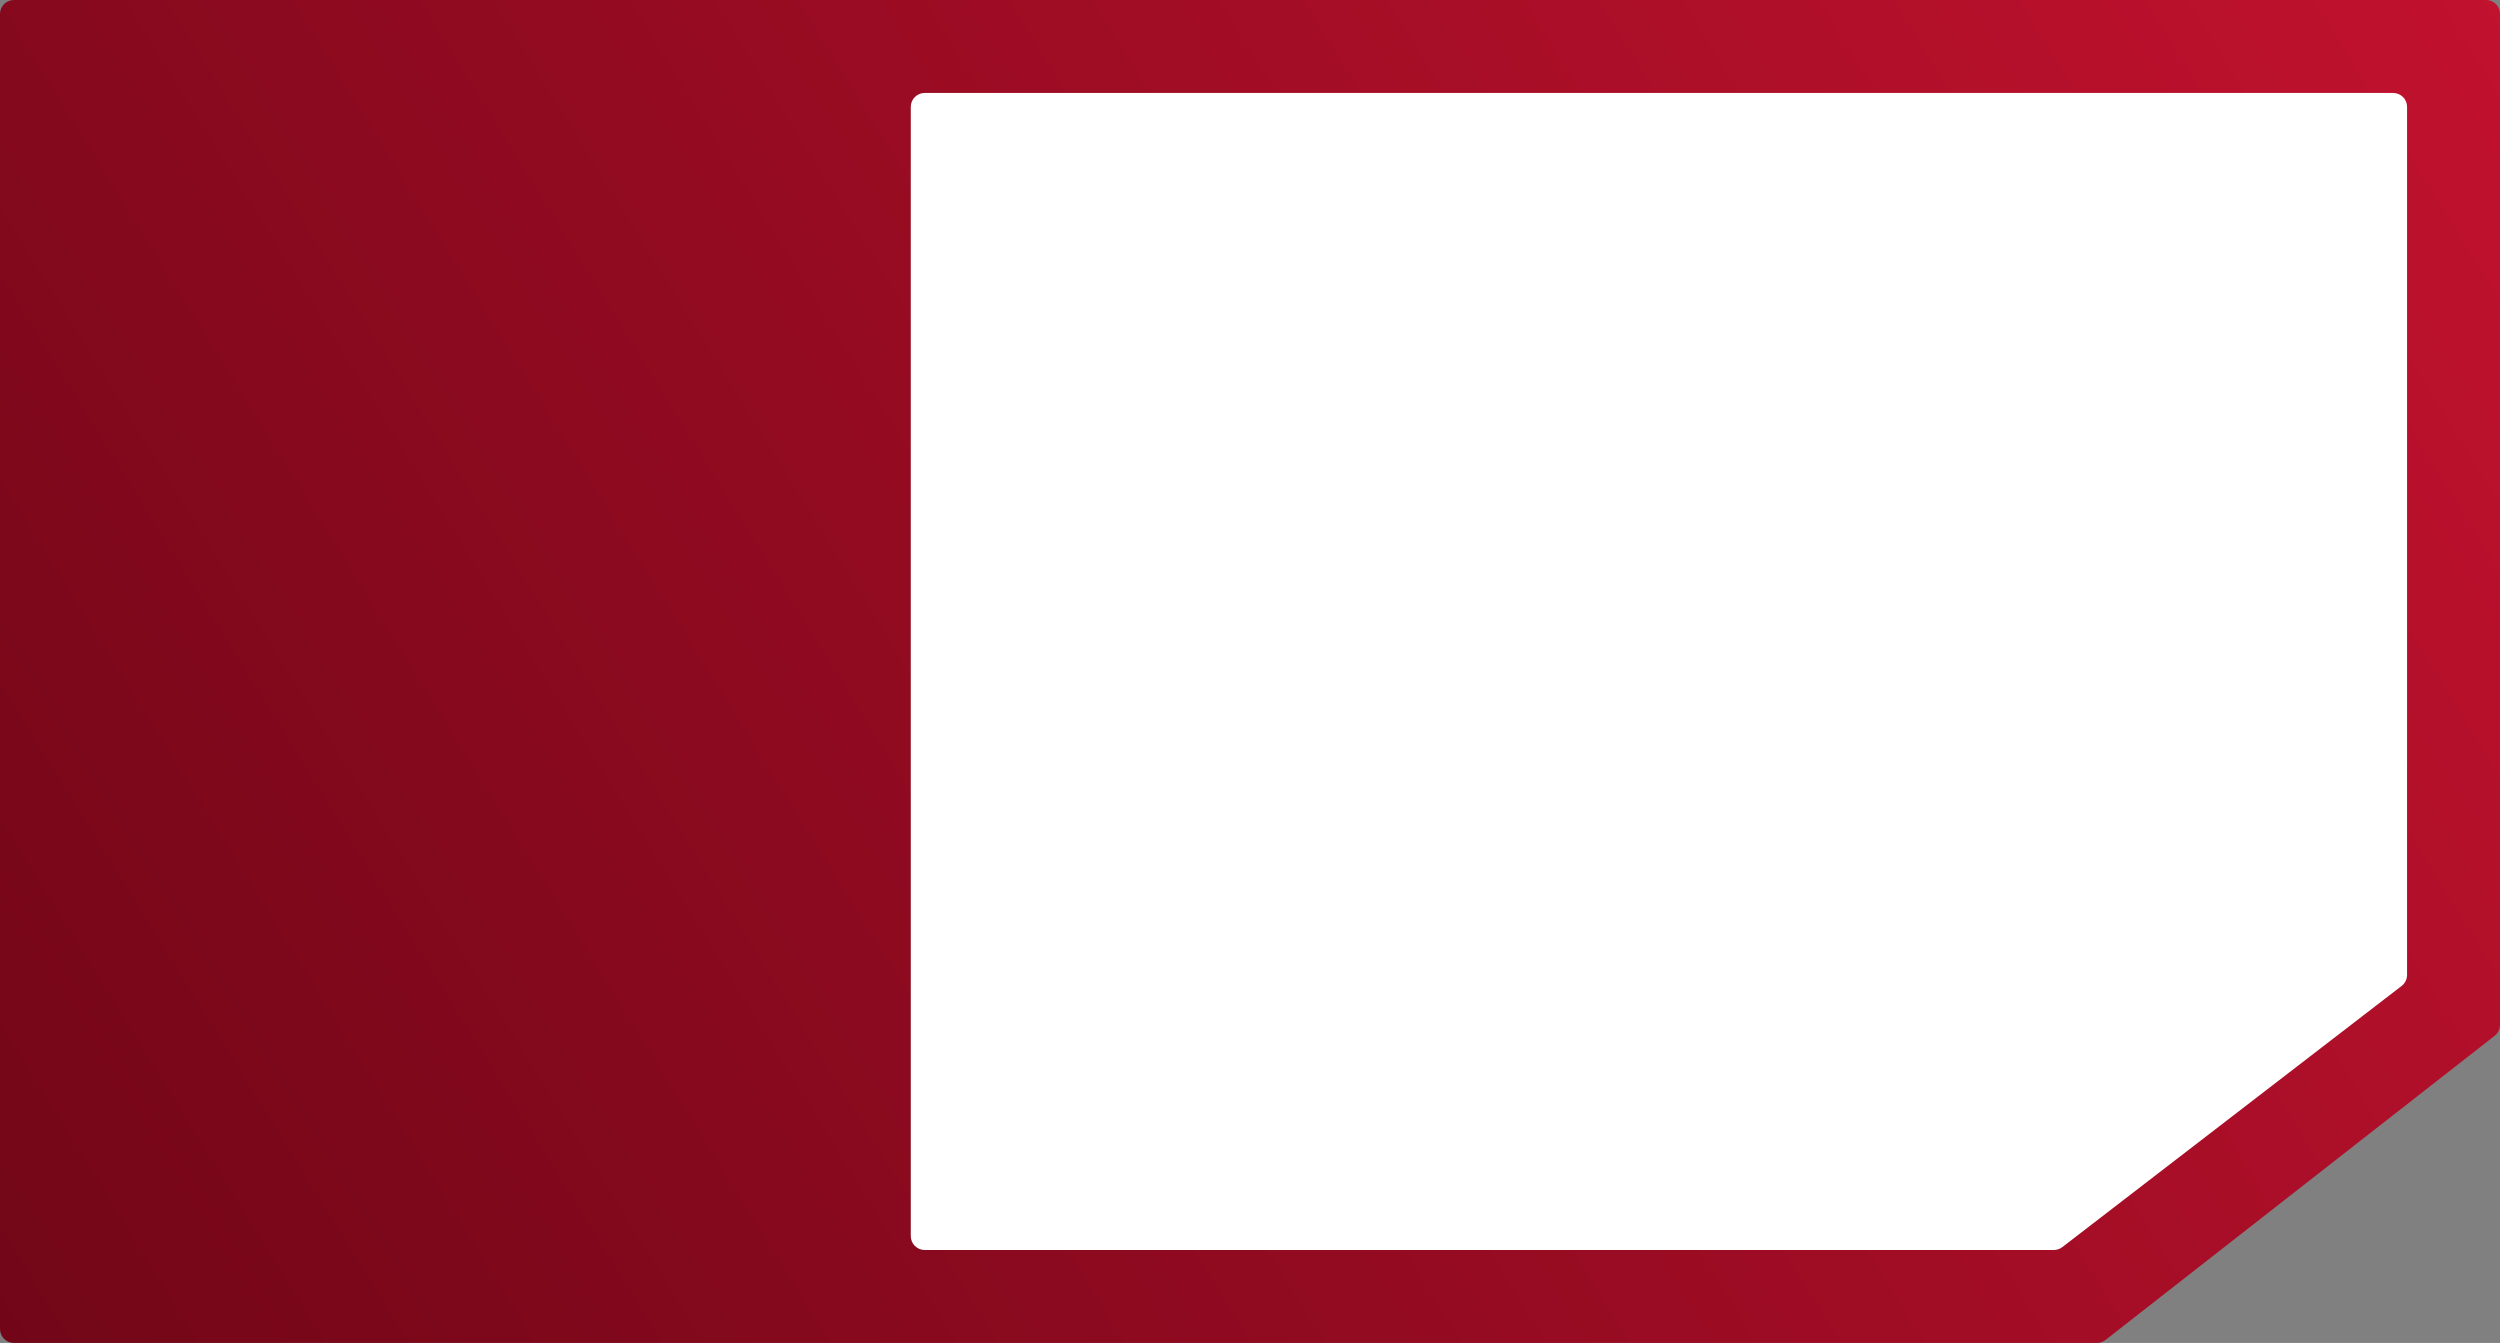 <?xml version="1.0" encoding="UTF-8"?> <svg xmlns="http://www.w3.org/2000/svg" width="538" height="289" viewBox="0 0 538 289" fill="none"><rect x="0" y="0" width="538" height="289" fill="#808080" stroke="none"/><path d="M538 220.536V3C538 1.343 536.657 0 535 0H3C1.343 0 0 1.343 0 3V286C0 287.657 1.343 289 3 289H451.252C451.922 289 452.572 288.776 453.1 288.364L536.848 222.899C537.575 222.331 538 221.459 538 220.536Z" fill="url(#paint0_linear_1282_313)"></path><path d="M518 209.795V23C518 21.343 516.657 20 515 20H199C197.343 20 196 21.343 196 23V266C196 267.657 197.343 269 199 269H441.979C442.641 269 443.284 268.781 443.809 268.377L516.83 212.173C517.568 211.605 518 210.726 518 209.795Z" fill="white"></path><defs><linearGradient id="paint0_linear_1282_313" x1="553.5" y1="-20" x2="3.654" y2="320.786" gradientUnits="userSpaceOnUse"><stop stop-color="#C4122F"></stop><stop offset="1" stop-color="#700617"></stop></linearGradient></defs></svg> 
